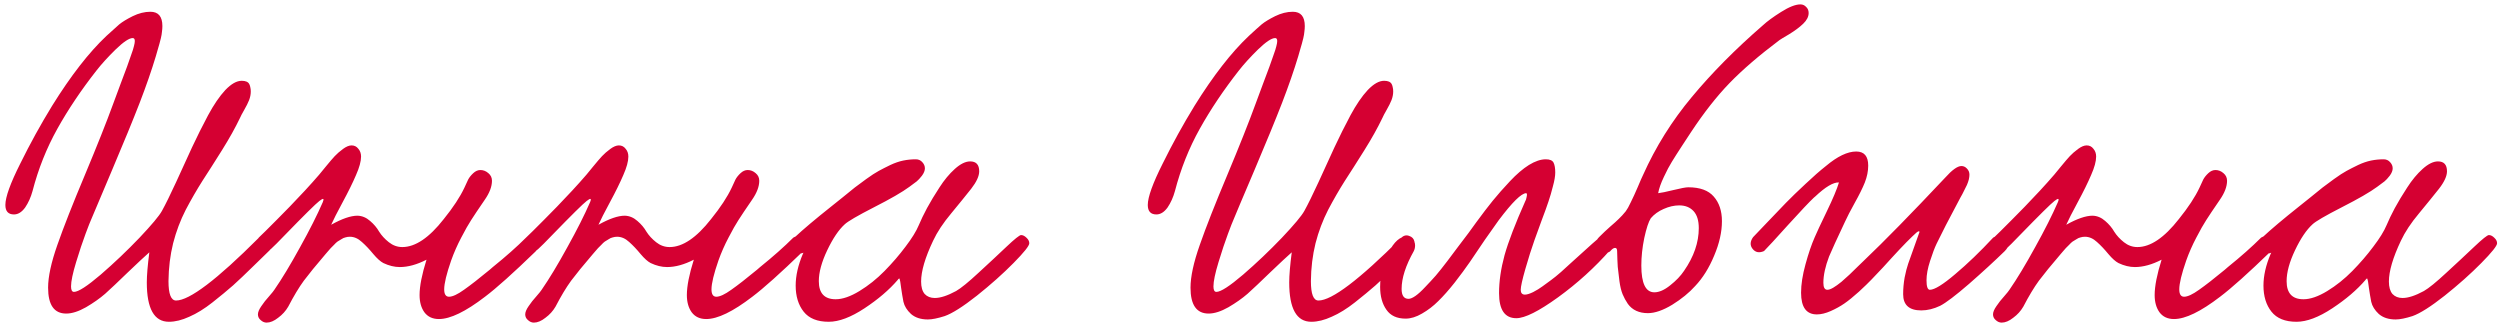 <?xml version="1.0" encoding="UTF-8"?> <svg xmlns="http://www.w3.org/2000/svg" width="348" height="45" viewBox="0 0 348 45" fill="none"> <path d="M37.545 34.83C37.193 35.162 36.451 35.885 35.318 36.998C34.205 38.092 33.248 39 32.447 39.723C31.646 40.426 30.689 41.217 29.576 42.096C28.463 42.975 27.389 43.639 26.354 44.088C25.338 44.557 24.391 44.791 23.512 44.791C21.461 44.791 20.436 42.965 20.436 39.312C20.436 38.336 20.553 36.94 20.787 35.123C20.143 35.69 19.137 36.627 17.77 37.935C16.422 39.244 15.377 40.23 14.635 40.895C13.893 41.539 13.004 42.164 11.969 42.77C10.934 43.355 10.016 43.648 9.215 43.648C7.535 43.648 6.695 42.447 6.695 40.045C6.695 38.522 7.125 36.539 7.984 34.098C8.844 31.637 10.123 28.385 11.822 24.342C13.521 20.279 14.83 16.988 15.748 14.469C16.041 13.668 16.393 12.721 16.803 11.627C17.213 10.533 17.506 9.752 17.682 9.283C17.857 8.795 18.043 8.268 18.238 7.701C18.453 7.115 18.59 6.686 18.648 6.412C18.727 6.119 18.766 5.885 18.766 5.709C18.766 5.436 18.668 5.299 18.473 5.299C17.984 5.299 17.193 5.826 16.1 6.881C15.025 7.936 14.137 8.912 13.434 9.811C11.305 12.525 9.488 15.23 7.984 17.926C6.48 20.621 5.328 23.512 4.527 26.598C4.293 27.457 3.951 28.219 3.502 28.883C3.033 29.527 2.516 29.85 1.949 29.85C1.148 29.85 0.748 29.41 0.748 28.531C0.748 27.438 1.441 25.514 2.828 22.76C4.195 19.986 5.67 17.311 7.252 14.732C9.85 10.553 12.369 7.311 14.81 5.006C15.592 4.283 16.188 3.746 16.598 3.395C17.027 3.043 17.652 2.662 18.473 2.252C19.312 1.842 20.133 1.637 20.934 1.637C22.047 1.637 22.604 2.301 22.604 3.629C22.604 3.883 22.584 4.146 22.545 4.42C22.525 4.674 22.477 4.967 22.398 5.299C22.32 5.631 22.252 5.895 22.193 6.09C22.154 6.266 22.066 6.568 21.93 6.998C21.812 7.428 21.734 7.701 21.695 7.818C21.109 9.771 20.357 11.94 19.439 14.322C18.521 16.686 17.242 19.801 15.602 23.668C13.961 27.516 12.975 29.85 12.643 30.67C12.565 30.826 12.32 31.451 11.91 32.545C11.5 33.639 11.06 34.957 10.592 36.5C10.123 38.043 9.889 39.166 9.889 39.869C9.889 40.377 10.025 40.631 10.299 40.631C10.904 40.631 12.145 39.83 14.02 38.228C15.895 36.607 17.691 34.898 19.41 33.102C21.129 31.285 22.174 30.035 22.545 29.352C23.053 28.434 23.707 27.105 24.508 25.367C25.309 23.609 26.051 21.988 26.734 20.504C27.438 19 28.18 17.516 28.961 16.051C29.762 14.566 30.562 13.395 31.363 12.535C32.184 11.676 32.945 11.246 33.648 11.246C33.922 11.246 34.147 11.285 34.322 11.363C34.498 11.441 34.625 11.559 34.703 11.715C34.781 11.871 34.83 12.027 34.85 12.184C34.889 12.32 34.908 12.506 34.908 12.74C34.908 13.131 34.83 13.531 34.674 13.941C34.518 14.332 34.293 14.781 34 15.289C33.707 15.797 33.512 16.168 33.414 16.402C32.75 17.789 31.91 19.293 30.895 20.914C29.879 22.535 28.971 23.961 28.17 25.191C27.389 26.422 26.617 27.76 25.855 29.205C25.113 30.65 24.527 32.203 24.098 33.863C23.688 35.523 23.473 37.281 23.453 39.137C23.453 40.934 23.805 41.832 24.508 41.832C26.363 41.832 30.191 38.932 35.992 33.131C36.344 32.779 36.725 32.682 37.135 32.838C37.545 32.975 37.789 33.238 37.867 33.629C37.965 34.02 37.857 34.42 37.545 34.83ZM73.228 33.072C73.639 32.818 74.039 32.77 74.43 32.926C74.84 33.082 75.064 33.355 75.103 33.746C75.162 34.117 74.977 34.537 74.547 35.006C71.441 38.014 69.098 40.113 67.516 41.305C64.82 43.375 62.682 44.41 61.1 44.41C60.221 44.41 59.547 44.098 59.078 43.473C58.629 42.848 58.404 42.047 58.404 41.07C58.404 39.84 58.727 38.199 59.371 36.148C58.043 36.832 56.803 37.174 55.65 37.174C54.908 37.174 54.147 36.988 53.365 36.617C52.955 36.402 52.486 35.982 51.959 35.357C51.432 34.713 50.904 34.156 50.377 33.688C49.85 33.199 49.293 32.955 48.707 32.955C48.492 32.955 48.287 32.984 48.092 33.043C47.897 33.082 47.701 33.17 47.506 33.307C47.31 33.424 47.135 33.531 46.978 33.629C46.842 33.727 46.676 33.883 46.48 34.098C46.285 34.293 46.139 34.44 46.041 34.537C45.963 34.615 45.826 34.772 45.631 35.006C45.435 35.24 45.318 35.377 45.279 35.416C43.99 36.92 42.994 38.141 42.291 39.078C41.607 40.016 40.885 41.217 40.123 42.682C39.772 43.287 39.303 43.805 38.717 44.234C38.15 44.684 37.613 44.908 37.105 44.908C36.812 44.908 36.539 44.791 36.285 44.557C36.031 44.342 35.904 44.078 35.904 43.766C35.904 43.453 36.06 43.072 36.373 42.623C36.685 42.154 37.047 41.695 37.457 41.246C37.867 40.777 38.111 40.475 38.19 40.338C39.244 38.815 40.435 36.842 41.764 34.42C43.111 31.998 44.166 29.908 44.928 28.15C45.162 27.604 45.006 27.545 44.459 27.975C43.951 28.365 42.359 29.938 39.684 32.691C38.746 33.668 38.092 34.322 37.721 34.654C37.096 35.221 36.529 35.27 36.022 34.801C35.514 34.312 35.514 33.736 36.022 33.072C36.1 32.994 36.412 32.691 36.959 32.164C37.506 31.617 38.033 31.09 38.541 30.582C39.049 30.074 39.645 29.469 40.328 28.766C41.031 28.043 41.734 27.301 42.438 26.539C43.16 25.758 43.824 25.016 44.43 24.312C44.547 24.176 44.859 23.795 45.367 23.17C45.895 22.525 46.305 22.047 46.598 21.734C46.91 21.402 47.291 21.07 47.74 20.738C48.19 20.406 48.59 20.24 48.941 20.24C49.332 20.24 49.645 20.396 49.879 20.709C50.133 21.002 50.26 21.363 50.26 21.793C50.26 22.457 50.025 23.316 49.557 24.371C49.107 25.426 48.492 26.676 47.711 28.121C46.93 29.566 46.393 30.621 46.1 31.285C47.603 30.445 48.824 30.025 49.762 30.025C50.406 30.045 50.992 30.289 51.52 30.758C52.047 31.207 52.467 31.705 52.779 32.252C53.111 32.779 53.56 33.268 54.127 33.717C54.693 34.166 55.318 34.391 56.002 34.391C57.818 34.391 59.742 33.092 61.773 30.494C63.082 28.873 64.039 27.418 64.644 26.129C64.859 25.641 65.035 25.26 65.172 24.986C65.328 24.693 65.562 24.4 65.875 24.107C66.188 23.814 66.519 23.668 66.871 23.668C67.281 23.668 67.652 23.814 67.984 24.107C68.316 24.381 68.482 24.732 68.482 25.162C68.482 25.963 68.15 26.842 67.486 27.799C66.588 29.107 65.953 30.055 65.582 30.641C65.211 31.207 64.752 32.018 64.205 33.072C63.658 34.107 63.19 35.172 62.799 36.266C62.154 38.121 61.832 39.459 61.832 40.279C61.832 40.963 62.057 41.305 62.506 41.305C62.994 41.305 63.688 40.982 64.586 40.338C65.504 39.693 66.695 38.766 68.16 37.555C68.356 37.379 68.502 37.252 68.6 37.174C70.416 35.709 71.959 34.342 73.228 33.072ZM110.436 33.072C110.846 32.818 111.246 32.77 111.637 32.926C112.047 33.082 112.271 33.355 112.311 33.746C112.369 34.117 112.184 34.537 111.754 35.006C108.648 38.014 106.305 40.113 104.723 41.305C102.027 43.375 99.889 44.41 98.307 44.41C97.428 44.41 96.754 44.098 96.285 43.473C95.836 42.848 95.611 42.047 95.611 41.07C95.611 39.84 95.934 38.199 96.578 36.148C95.25 36.832 94.01 37.174 92.857 37.174C92.115 37.174 91.353 36.988 90.572 36.617C90.162 36.402 89.693 35.982 89.166 35.357C88.639 34.713 88.111 34.156 87.584 33.688C87.057 33.199 86.5 32.955 85.914 32.955C85.699 32.955 85.494 32.984 85.299 33.043C85.103 33.082 84.908 33.17 84.713 33.307C84.518 33.424 84.342 33.531 84.186 33.629C84.049 33.727 83.883 33.883 83.688 34.098C83.492 34.293 83.346 34.44 83.248 34.537C83.17 34.615 83.033 34.772 82.838 35.006C82.643 35.24 82.525 35.377 82.486 35.416C81.197 36.92 80.201 38.141 79.498 39.078C78.814 40.016 78.092 41.217 77.33 42.682C76.978 43.287 76.51 43.805 75.924 44.234C75.357 44.684 74.82 44.908 74.312 44.908C74.019 44.908 73.746 44.791 73.492 44.557C73.238 44.342 73.111 44.078 73.111 43.766C73.111 43.453 73.268 43.072 73.58 42.623C73.893 42.154 74.254 41.695 74.664 41.246C75.074 40.777 75.318 40.475 75.397 40.338C76.451 38.815 77.643 36.842 78.971 34.42C80.318 31.998 81.373 29.908 82.135 28.15C82.369 27.604 82.213 27.545 81.666 27.975C81.158 28.365 79.566 29.938 76.891 32.691C75.953 33.668 75.299 34.322 74.928 34.654C74.303 35.221 73.736 35.27 73.228 34.801C72.721 34.312 72.721 33.736 73.228 33.072C73.307 32.994 73.619 32.691 74.166 32.164C74.713 31.617 75.24 31.09 75.748 30.582C76.256 30.074 76.852 29.469 77.535 28.766C78.238 28.043 78.941 27.301 79.644 26.539C80.367 25.758 81.031 25.016 81.637 24.312C81.754 24.176 82.066 23.795 82.574 23.17C83.102 22.525 83.512 22.047 83.805 21.734C84.117 21.402 84.498 21.07 84.947 20.738C85.397 20.406 85.797 20.24 86.148 20.24C86.539 20.24 86.852 20.396 87.086 20.709C87.34 21.002 87.467 21.363 87.467 21.793C87.467 22.457 87.232 23.316 86.764 24.371C86.314 25.426 85.699 26.676 84.918 28.121C84.137 29.566 83.6 30.621 83.307 31.285C84.811 30.445 86.031 30.025 86.969 30.025C87.613 30.045 88.199 30.289 88.727 30.758C89.254 31.207 89.674 31.705 89.986 32.252C90.318 32.779 90.768 33.268 91.334 33.717C91.9 34.166 92.525 34.391 93.209 34.391C95.025 34.391 96.949 33.092 98.981 30.494C100.289 28.873 101.246 27.418 101.852 26.129C102.066 25.641 102.242 25.26 102.379 24.986C102.535 24.693 102.77 24.4 103.082 24.107C103.395 23.814 103.727 23.668 104.078 23.668C104.488 23.668 104.859 23.814 105.191 24.107C105.523 24.381 105.689 24.732 105.689 25.162C105.689 25.963 105.357 26.842 104.693 27.799C103.795 29.107 103.16 30.055 102.789 30.641C102.418 31.207 101.959 32.018 101.412 33.072C100.865 34.107 100.396 35.172 100.006 36.266C99.361 38.121 99.039 39.459 99.039 40.279C99.039 40.963 99.264 41.305 99.713 41.305C100.201 41.305 100.895 40.982 101.793 40.338C102.711 39.693 103.902 38.766 105.367 37.555C105.562 37.379 105.709 37.252 105.807 37.174C107.623 35.709 109.166 34.342 110.436 33.072ZM111.842 35.182C111.49 35.338 111.1 35.299 110.67 35.065C110.24 34.83 110.025 34.508 110.025 34.098C110.025 33.727 110.23 33.365 110.641 33.014C111.812 31.92 113.492 30.504 115.68 28.766C115.973 28.531 116.51 28.102 117.291 27.477C118.072 26.832 118.639 26.373 118.99 26.1C119.361 25.826 119.889 25.436 120.572 24.928C121.275 24.42 121.861 24.039 122.33 23.785C122.799 23.531 123.336 23.258 123.941 22.965C124.566 22.672 125.162 22.467 125.729 22.35C126.314 22.232 126.9 22.174 127.486 22.174C127.857 22.174 128.16 22.311 128.395 22.584C128.629 22.838 128.746 23.121 128.746 23.434C128.746 23.746 128.609 24.088 128.336 24.459C128.062 24.811 127.818 25.074 127.604 25.25C127.389 25.406 127.047 25.66 126.578 26.012C125.602 26.734 123.961 27.682 121.656 28.854C119.371 30.025 118.014 30.816 117.584 31.227C116.744 31.988 115.934 33.19 115.152 34.83C114.371 36.471 113.98 37.906 113.98 39.137C113.98 40.816 114.762 41.656 116.324 41.656C117.281 41.656 118.385 41.275 119.635 40.514C120.885 39.752 122.047 38.824 123.121 37.73C124.215 36.617 125.191 35.484 126.051 34.332C126.93 33.18 127.545 32.184 127.896 31.344C128.189 30.641 128.57 29.85 129.039 28.971C129.527 28.072 130.104 27.115 130.768 26.1C131.432 25.064 132.145 24.205 132.906 23.521C133.688 22.818 134.4 22.467 135.045 22.467C135.885 22.467 136.305 22.926 136.305 23.844C136.305 24.508 135.934 25.318 135.191 26.275C134.449 27.213 133.521 28.355 132.408 29.703C131.295 31.031 130.455 32.301 129.889 33.512C128.775 35.855 128.219 37.75 128.219 39.195C128.219 39.957 128.385 40.533 128.717 40.924C129.068 41.295 129.537 41.48 130.123 41.48C130.904 41.48 131.891 41.158 133.082 40.514C133.766 40.123 134.811 39.273 136.217 37.965C137.643 36.656 138.932 35.455 140.084 34.361C141.236 33.268 141.92 32.721 142.135 32.721C142.389 32.721 142.643 32.848 142.896 33.102C143.15 33.336 143.277 33.59 143.277 33.863C143.277 34.215 142.545 35.133 141.08 36.617C139.615 38.102 137.916 39.615 135.982 41.158C134.049 42.682 132.555 43.629 131.5 44C130.523 44.312 129.742 44.469 129.156 44.469C128.18 44.469 127.398 44.215 126.812 43.707C126.246 43.18 125.895 42.613 125.758 42.008C125.641 41.402 125.533 40.758 125.436 40.074C125.357 39.371 125.279 38.941 125.201 38.785C125.201 38.727 125.143 38.756 125.025 38.873C125.006 38.912 124.986 38.941 124.967 38.961C123.775 40.348 122.232 41.666 120.338 42.916C118.443 44.166 116.783 44.791 115.357 44.791C113.775 44.791 112.613 44.322 111.871 43.385C111.129 42.447 110.758 41.236 110.758 39.752C110.758 38.385 111.09 36.92 111.754 35.357L111.842 35.182ZM196.568 34.83C196.217 35.162 195.475 35.885 194.342 36.998C193.229 38.092 192.271 39 191.471 39.723C190.67 40.426 189.713 41.217 188.6 42.096C187.486 42.975 186.412 43.639 185.377 44.088C184.361 44.557 183.414 44.791 182.535 44.791C180.484 44.791 179.459 42.965 179.459 39.312C179.459 38.336 179.576 36.94 179.811 35.123C179.166 35.69 178.16 36.627 176.793 37.935C175.445 39.244 174.4 40.23 173.658 40.895C172.916 41.539 172.027 42.164 170.992 42.77C169.957 43.355 169.039 43.648 168.238 43.648C166.559 43.648 165.719 42.447 165.719 40.045C165.719 38.522 166.148 36.539 167.008 34.098C167.867 31.637 169.146 28.385 170.846 24.342C172.545 20.279 173.854 16.988 174.771 14.469C175.064 13.668 175.416 12.721 175.826 11.627C176.236 10.533 176.529 9.752 176.705 9.283C176.881 8.795 177.066 8.268 177.262 7.701C177.477 7.115 177.613 6.686 177.672 6.412C177.75 6.119 177.789 5.885 177.789 5.709C177.789 5.436 177.691 5.299 177.496 5.299C177.008 5.299 176.217 5.826 175.123 6.881C174.049 7.936 173.16 8.912 172.457 9.811C170.328 12.525 168.512 15.23 167.008 17.926C165.504 20.621 164.352 23.512 163.551 26.598C163.316 27.457 162.975 28.219 162.525 28.883C162.057 29.527 161.539 29.85 160.973 29.85C160.172 29.85 159.771 29.41 159.771 28.531C159.771 27.438 160.465 25.514 161.852 22.76C163.219 19.986 164.693 17.311 166.275 14.732C168.873 10.553 171.393 7.311 173.834 5.006C174.615 4.283 175.211 3.746 175.621 3.395C176.051 3.043 176.676 2.662 177.496 2.252C178.336 1.842 179.156 1.637 179.957 1.637C181.07 1.637 181.627 2.301 181.627 3.629C181.627 3.883 181.607 4.146 181.568 4.42C181.549 4.674 181.5 4.967 181.422 5.299C181.344 5.631 181.275 5.895 181.217 6.09C181.178 6.266 181.09 6.568 180.953 6.998C180.836 7.428 180.758 7.701 180.719 7.818C180.133 9.771 179.381 11.94 178.463 14.322C177.545 16.686 176.266 19.801 174.625 23.668C172.984 27.516 171.998 29.85 171.666 30.67C171.588 30.826 171.344 31.451 170.934 32.545C170.523 33.639 170.084 34.957 169.615 36.5C169.146 38.043 168.912 39.166 168.912 39.869C168.912 40.377 169.049 40.631 169.322 40.631C169.928 40.631 171.168 39.83 173.043 38.228C174.918 36.607 176.715 34.898 178.434 33.102C180.152 31.285 181.197 30.035 181.568 29.352C182.076 28.434 182.73 27.105 183.531 25.367C184.332 23.609 185.074 21.988 185.758 20.504C186.461 19 187.203 17.516 187.984 16.051C188.785 14.566 189.586 13.395 190.387 12.535C191.207 11.676 191.969 11.246 192.672 11.246C192.945 11.246 193.17 11.285 193.346 11.363C193.521 11.441 193.648 11.559 193.727 11.715C193.805 11.871 193.854 12.027 193.873 12.184C193.912 12.32 193.932 12.506 193.932 12.74C193.932 13.131 193.854 13.531 193.697 13.941C193.541 14.332 193.316 14.781 193.023 15.289C192.73 15.797 192.535 16.168 192.438 16.402C191.773 17.789 190.934 19.293 189.918 20.914C188.902 22.535 187.994 23.961 187.193 25.191C186.412 26.422 185.641 27.76 184.879 29.205C184.137 30.65 183.551 32.203 183.121 33.863C182.711 35.523 182.496 37.281 182.477 39.137C182.477 40.934 182.828 41.832 183.531 41.832C185.387 41.832 189.215 38.932 195.016 33.131C195.367 32.779 195.748 32.682 196.158 32.838C196.568 32.975 196.812 33.238 196.891 33.629C196.988 34.02 196.881 34.42 196.568 34.83ZM215.172 22.174C215.738 22.174 216.1 22.33 216.256 22.643C216.412 22.955 216.49 23.414 216.49 24.02C216.49 24.508 216.383 25.143 216.168 25.924C215.973 26.705 215.768 27.408 215.553 28.033C215.357 28.639 215.025 29.557 214.557 30.787C214.107 32.018 213.785 32.906 213.59 33.453C213.18 34.605 212.76 35.934 212.33 37.438C211.9 38.941 211.686 39.908 211.686 40.338C211.686 40.787 211.881 41.012 212.271 41.012C212.545 41.012 212.926 40.895 213.414 40.66C213.902 40.406 214.332 40.143 214.703 39.869C215.094 39.576 215.494 39.283 215.904 38.99C216.314 38.678 216.529 38.512 216.549 38.492C216.861 38.258 217.555 37.643 218.629 36.647C219.723 35.65 220.729 34.742 221.646 33.922C222.584 33.082 223.102 32.662 223.199 32.662C223.512 32.662 223.795 32.799 224.049 33.072C224.322 33.326 224.459 33.629 224.459 33.98C224.459 34.312 224.361 34.576 224.166 34.772C221.998 37.232 219.566 39.44 216.871 41.393C214.195 43.326 212.262 44.293 211.07 44.293C209.469 44.293 208.668 43.131 208.668 40.807C208.668 39.166 208.922 37.408 209.43 35.533C209.957 33.658 210.924 31.139 212.33 27.975C212.389 27.916 212.447 27.73 212.506 27.418C212.584 27.086 212.564 26.91 212.447 26.891C211.783 26.891 210.504 28.15 208.609 30.67C208.141 31.314 207.506 32.213 206.705 33.365C205.924 34.518 205.23 35.543 204.625 36.441C204.02 37.32 203.307 38.287 202.486 39.342C201.666 40.377 200.904 41.236 200.201 41.92C199.518 42.603 198.766 43.18 197.945 43.648C197.145 44.117 196.383 44.352 195.66 44.352C194.449 44.352 193.561 43.941 192.994 43.121C192.408 42.301 192.115 41.236 192.115 39.928C192.115 38.248 192.506 36.656 193.287 35.152C194.049 33.648 194.898 32.897 195.836 32.897C196.129 32.897 196.393 33.023 196.627 33.277C196.861 33.512 196.979 33.805 196.979 34.156C196.979 34.449 196.92 34.713 196.803 34.947C195.67 36.959 195.104 38.717 195.104 40.221C195.104 41.139 195.426 41.598 196.07 41.598C196.324 41.598 196.646 41.461 197.037 41.188C197.428 40.914 197.877 40.504 198.385 39.957C198.912 39.41 199.4 38.883 199.85 38.375C200.299 37.848 200.836 37.174 201.461 36.353C202.105 35.514 202.604 34.85 202.955 34.361C203.326 33.873 203.814 33.228 204.42 32.428C205.025 31.607 205.387 31.109 205.504 30.934C206.363 29.762 207.125 28.766 207.789 27.945C208.473 27.105 209.273 26.197 210.191 25.221C211.109 24.244 211.988 23.492 212.828 22.965C213.688 22.438 214.469 22.174 215.172 22.174ZM230.816 26.891C231.207 26.852 231.92 26.705 232.955 26.451C233.99 26.197 234.674 26.07 235.006 26.07C236.627 26.07 237.809 26.5 238.551 27.359C239.312 28.219 239.693 29.361 239.693 30.787C239.693 32.291 239.332 33.893 238.609 35.592C237.906 37.291 237.027 38.697 235.973 39.81C235.133 40.748 234.068 41.617 232.779 42.418C231.49 43.199 230.357 43.59 229.381 43.59C228.775 43.59 228.238 43.482 227.77 43.268C227.301 43.053 226.91 42.73 226.598 42.301C226.305 41.871 226.061 41.422 225.865 40.953C225.67 40.465 225.523 39.859 225.426 39.137C225.328 38.395 225.25 37.73 225.191 37.145C225.152 36.539 225.123 35.807 225.104 34.947C225.104 34.654 225.006 34.508 224.811 34.508C224.615 34.508 224.381 34.674 224.107 35.006C223.482 35.397 222.945 35.289 222.496 34.684C222.047 34.078 222.076 33.522 222.584 33.014C223.131 32.467 223.648 31.979 224.137 31.549C224.645 31.119 225.045 30.758 225.338 30.465C225.65 30.172 225.973 29.82 226.305 29.41C226.5 29.156 226.734 28.736 227.008 28.15C227.301 27.564 227.623 26.861 227.975 26.041C228.326 25.201 228.57 24.645 228.707 24.371C230.465 20.445 232.73 16.822 235.504 13.502C238.277 10.162 241.578 6.832 245.406 3.512C245.973 2.984 246.812 2.369 247.926 1.666C249.039 0.963 249.938 0.611 250.621 0.611C250.934 0.611 251.197 0.729 251.412 0.963C251.646 1.178 251.764 1.461 251.764 1.812C251.764 2.32 251.51 2.818 251.002 3.307C250.494 3.795 249.84 4.283 249.039 4.771C248.238 5.24 247.789 5.514 247.691 5.592C244.859 7.721 242.545 9.713 240.748 11.568C238.971 13.404 237.184 15.68 235.387 18.395C235.289 18.551 234.898 19.146 234.215 20.182C233.551 21.197 233.053 21.979 232.721 22.525C232.389 23.053 232.018 23.756 231.607 24.635C231.197 25.494 230.934 26.246 230.816 26.891ZM229.791 30.377C229.479 30.865 229.176 31.783 228.883 33.131C228.609 34.459 228.473 35.738 228.473 36.969C228.473 39.449 229.078 40.69 230.289 40.69C230.953 40.69 231.686 40.367 232.486 39.723C233.307 39.078 233.951 38.404 234.42 37.701C235.787 35.728 236.471 33.746 236.471 31.754C236.471 30.699 236.227 29.908 235.738 29.381C235.25 28.854 234.586 28.59 233.746 28.59C233.043 28.59 232.32 28.756 231.578 29.088C230.855 29.4 230.26 29.83 229.791 30.377ZM277.457 33.072C278.121 32.662 278.717 32.711 279.244 33.219C279.771 33.707 279.713 34.283 279.068 34.947C277.623 36.353 275.963 37.877 274.088 39.518C272.213 41.139 270.875 42.154 270.074 42.565C269.176 42.994 268.297 43.209 267.438 43.209C265.758 43.209 264.918 42.457 264.918 40.953C264.918 40.191 264.986 39.42 265.123 38.639C265.279 37.857 265.445 37.213 265.621 36.705C265.797 36.178 266.051 35.465 266.383 34.566C266.715 33.648 266.969 32.935 267.145 32.428C267.223 32.272 267.203 32.193 267.086 32.193C266.969 32.193 266.666 32.438 266.178 32.926C265.689 33.395 265.113 33.98 264.449 34.684C263.805 35.387 263.424 35.797 263.307 35.914C263.229 36.012 262.838 36.441 262.135 37.203C261.432 37.945 260.885 38.522 260.494 38.932C260.123 39.322 259.547 39.879 258.766 40.602C257.984 41.305 257.311 41.852 256.744 42.242C256.178 42.633 255.543 42.984 254.84 43.297C254.137 43.609 253.492 43.766 252.906 43.766C251.441 43.766 250.709 42.76 250.709 40.748C250.709 39.596 250.914 38.277 251.324 36.793C251.734 35.289 252.164 34.029 252.613 33.014C252.867 32.408 253.424 31.217 254.283 29.439C255.143 27.662 255.709 26.314 255.982 25.396C255.201 25.357 254.098 26.012 252.672 27.359C252.594 27.418 252.535 27.467 252.496 27.506C251.871 28.092 250.68 29.352 248.922 31.285C247.184 33.219 246.061 34.44 245.553 34.947C244.889 35.24 244.361 35.143 243.971 34.654C243.58 34.166 243.6 33.619 244.029 33.014C244.244 32.799 244.869 32.145 245.904 31.051C246.959 29.938 247.857 29 248.6 28.238C249.342 27.477 250.25 26.598 251.324 25.602C252.398 24.586 253.346 23.756 254.166 23.111C255.768 21.764 257.174 21.09 258.385 21.09C259.498 21.09 260.055 21.744 260.055 23.053C260.055 23.814 259.898 24.596 259.586 25.396C259.273 26.178 258.805 27.125 258.18 28.238C257.574 29.332 257.125 30.201 256.832 30.846C255.699 33.248 254.957 34.869 254.605 35.709C254.078 37.096 253.814 38.316 253.814 39.371C253.814 40.016 254 40.338 254.371 40.338C254.586 40.338 254.859 40.24 255.191 40.045C255.523 39.85 255.904 39.576 256.334 39.225C256.764 38.853 257.135 38.522 257.447 38.228C257.76 37.935 258.141 37.565 258.59 37.115C259.059 36.647 259.352 36.363 259.469 36.266C262.301 33.57 266.061 29.732 270.748 24.752C271.725 23.658 272.486 23.111 273.033 23.111C273.326 23.111 273.58 23.229 273.795 23.463C274.029 23.697 274.146 23.98 274.146 24.312C274.146 24.508 274.117 24.732 274.059 24.986C274 25.221 273.912 25.475 273.795 25.748C273.678 26.002 273.57 26.217 273.473 26.393C273.395 26.568 273.287 26.783 273.15 27.037C273.014 27.291 272.926 27.447 272.887 27.506C272.379 28.443 271.705 29.723 270.865 31.344C270.279 32.496 269.85 33.355 269.576 33.922C269.303 34.488 269 35.289 268.668 36.324C268.336 37.34 268.17 38.238 268.17 39.02C268.17 39.898 268.326 40.338 268.639 40.338C269.283 40.338 270.455 39.615 272.154 38.17C273.873 36.725 275.641 35.025 277.457 33.072ZM314.752 33.072C315.162 32.818 315.562 32.77 315.953 32.926C316.363 33.082 316.588 33.355 316.627 33.746C316.686 34.117 316.5 34.537 316.07 35.006C312.965 38.014 310.621 40.113 309.039 41.305C306.344 43.375 304.205 44.41 302.623 44.41C301.744 44.41 301.07 44.098 300.602 43.473C300.152 42.848 299.928 42.047 299.928 41.07C299.928 39.84 300.25 38.199 300.895 36.148C299.566 36.832 298.326 37.174 297.174 37.174C296.432 37.174 295.67 36.988 294.889 36.617C294.479 36.402 294.01 35.982 293.482 35.357C292.955 34.713 292.428 34.156 291.9 33.688C291.373 33.199 290.816 32.955 290.23 32.955C290.016 32.955 289.811 32.984 289.615 33.043C289.42 33.082 289.225 33.17 289.029 33.307C288.834 33.424 288.658 33.531 288.502 33.629C288.365 33.727 288.199 33.883 288.004 34.098C287.809 34.293 287.662 34.44 287.564 34.537C287.486 34.615 287.35 34.772 287.154 35.006C286.959 35.24 286.842 35.377 286.803 35.416C285.514 36.92 284.518 38.141 283.814 39.078C283.131 40.016 282.408 41.217 281.646 42.682C281.295 43.287 280.826 43.805 280.24 44.234C279.674 44.684 279.137 44.908 278.629 44.908C278.336 44.908 278.062 44.791 277.809 44.557C277.555 44.342 277.428 44.078 277.428 43.766C277.428 43.453 277.584 43.072 277.896 42.623C278.209 42.154 278.57 41.695 278.98 41.246C279.391 40.777 279.635 40.475 279.713 40.338C280.768 38.815 281.959 36.842 283.287 34.42C284.635 31.998 285.689 29.908 286.451 28.15C286.686 27.604 286.529 27.545 285.982 27.975C285.475 28.365 283.883 29.938 281.207 32.691C280.27 33.668 279.615 34.322 279.244 34.654C278.619 35.221 278.053 35.27 277.545 34.801C277.037 34.312 277.037 33.736 277.545 33.072C277.623 32.994 277.936 32.691 278.482 32.164C279.029 31.617 279.557 31.09 280.064 30.582C280.572 30.074 281.168 29.469 281.852 28.766C282.555 28.043 283.258 27.301 283.961 26.539C284.684 25.758 285.348 25.016 285.953 24.312C286.07 24.176 286.383 23.795 286.891 23.17C287.418 22.525 287.828 22.047 288.121 21.734C288.434 21.402 288.814 21.07 289.264 20.738C289.713 20.406 290.113 20.24 290.465 20.24C290.855 20.24 291.168 20.396 291.402 20.709C291.656 21.002 291.783 21.363 291.783 21.793C291.783 22.457 291.549 23.316 291.08 24.371C290.631 25.426 290.016 26.676 289.234 28.121C288.453 29.566 287.916 30.621 287.623 31.285C289.127 30.445 290.348 30.025 291.285 30.025C291.93 30.045 292.516 30.289 293.043 30.758C293.57 31.207 293.99 31.705 294.303 32.252C294.635 32.779 295.084 33.268 295.65 33.717C296.217 34.166 296.842 34.391 297.525 34.391C299.342 34.391 301.266 33.092 303.297 30.494C304.605 28.873 305.562 27.418 306.168 26.129C306.383 25.641 306.559 25.26 306.695 24.986C306.852 24.693 307.086 24.4 307.398 24.107C307.711 23.814 308.043 23.668 308.395 23.668C308.805 23.668 309.176 23.814 309.508 24.107C309.84 24.381 310.006 24.732 310.006 25.162C310.006 25.963 309.674 26.842 309.01 27.799C308.111 29.107 307.477 30.055 307.105 30.641C306.734 31.207 306.275 32.018 305.729 33.072C305.182 34.107 304.713 35.172 304.322 36.266C303.678 38.121 303.355 39.459 303.355 40.279C303.355 40.963 303.58 41.305 304.029 41.305C304.518 41.305 305.211 40.982 306.109 40.338C307.027 39.693 308.219 38.766 309.684 37.555C309.879 37.379 310.025 37.252 310.123 37.174C311.939 35.709 313.482 34.342 314.752 33.072ZM316.158 35.182C315.807 35.338 315.416 35.299 314.986 35.065C314.557 34.83 314.342 34.508 314.342 34.098C314.342 33.727 314.547 33.365 314.957 33.014C316.129 31.92 317.809 30.504 319.996 28.766C320.289 28.531 320.826 28.102 321.607 27.477C322.389 26.832 322.955 26.373 323.307 26.1C323.678 25.826 324.205 25.436 324.889 24.928C325.592 24.42 326.178 24.039 326.646 23.785C327.115 23.531 327.652 23.258 328.258 22.965C328.883 22.672 329.479 22.467 330.045 22.35C330.631 22.232 331.217 22.174 331.803 22.174C332.174 22.174 332.477 22.311 332.711 22.584C332.945 22.838 333.062 23.121 333.062 23.434C333.062 23.746 332.926 24.088 332.652 24.459C332.379 24.811 332.135 25.074 331.92 25.25C331.705 25.406 331.363 25.66 330.895 26.012C329.918 26.734 328.277 27.682 325.973 28.854C323.688 30.025 322.33 30.816 321.9 31.227C321.061 31.988 320.25 33.19 319.469 34.83C318.688 36.471 318.297 37.906 318.297 39.137C318.297 40.816 319.078 41.656 320.641 41.656C321.598 41.656 322.701 41.275 323.951 40.514C325.201 39.752 326.363 38.824 327.438 37.73C328.531 36.617 329.508 35.484 330.367 34.332C331.246 33.18 331.861 32.184 332.213 31.344C332.506 30.641 332.887 29.85 333.355 28.971C333.844 28.072 334.42 27.115 335.084 26.1C335.748 25.064 336.461 24.205 337.223 23.521C338.004 22.818 338.717 22.467 339.361 22.467C340.201 22.467 340.621 22.926 340.621 23.844C340.621 24.508 340.25 25.318 339.508 26.275C338.766 27.213 337.838 28.355 336.725 29.703C335.611 31.031 334.771 32.301 334.205 33.512C333.092 35.855 332.535 37.75 332.535 39.195C332.535 39.957 332.701 40.533 333.033 40.924C333.385 41.295 333.854 41.48 334.439 41.48C335.221 41.48 336.207 41.158 337.398 40.514C338.082 40.123 339.127 39.273 340.533 37.965C341.959 36.656 343.248 35.455 344.4 34.361C345.553 33.268 346.236 32.721 346.451 32.721C346.705 32.721 346.959 32.848 347.213 33.102C347.467 33.336 347.594 33.59 347.594 33.863C347.594 34.215 346.861 35.133 345.396 36.617C343.932 38.102 342.232 39.615 340.299 41.158C338.365 42.682 336.871 43.629 335.816 44C334.84 44.312 334.059 44.469 333.473 44.469C332.496 44.469 331.715 44.215 331.129 43.707C330.562 43.18 330.211 42.613 330.074 42.008C329.957 41.402 329.85 40.758 329.752 40.074C329.674 39.371 329.596 38.941 329.518 38.785C329.518 38.727 329.459 38.756 329.342 38.873C329.322 38.912 329.303 38.941 329.283 38.961C328.092 40.348 326.549 41.666 324.654 42.916C322.76 44.166 321.1 44.791 319.674 44.791C318.092 44.791 316.93 44.322 316.188 43.385C315.445 42.447 315.074 41.236 315.074 39.752C315.074 38.385 315.406 36.92 316.07 35.357L316.158 35.182Z" fill="#D50032"></path> </svg> 